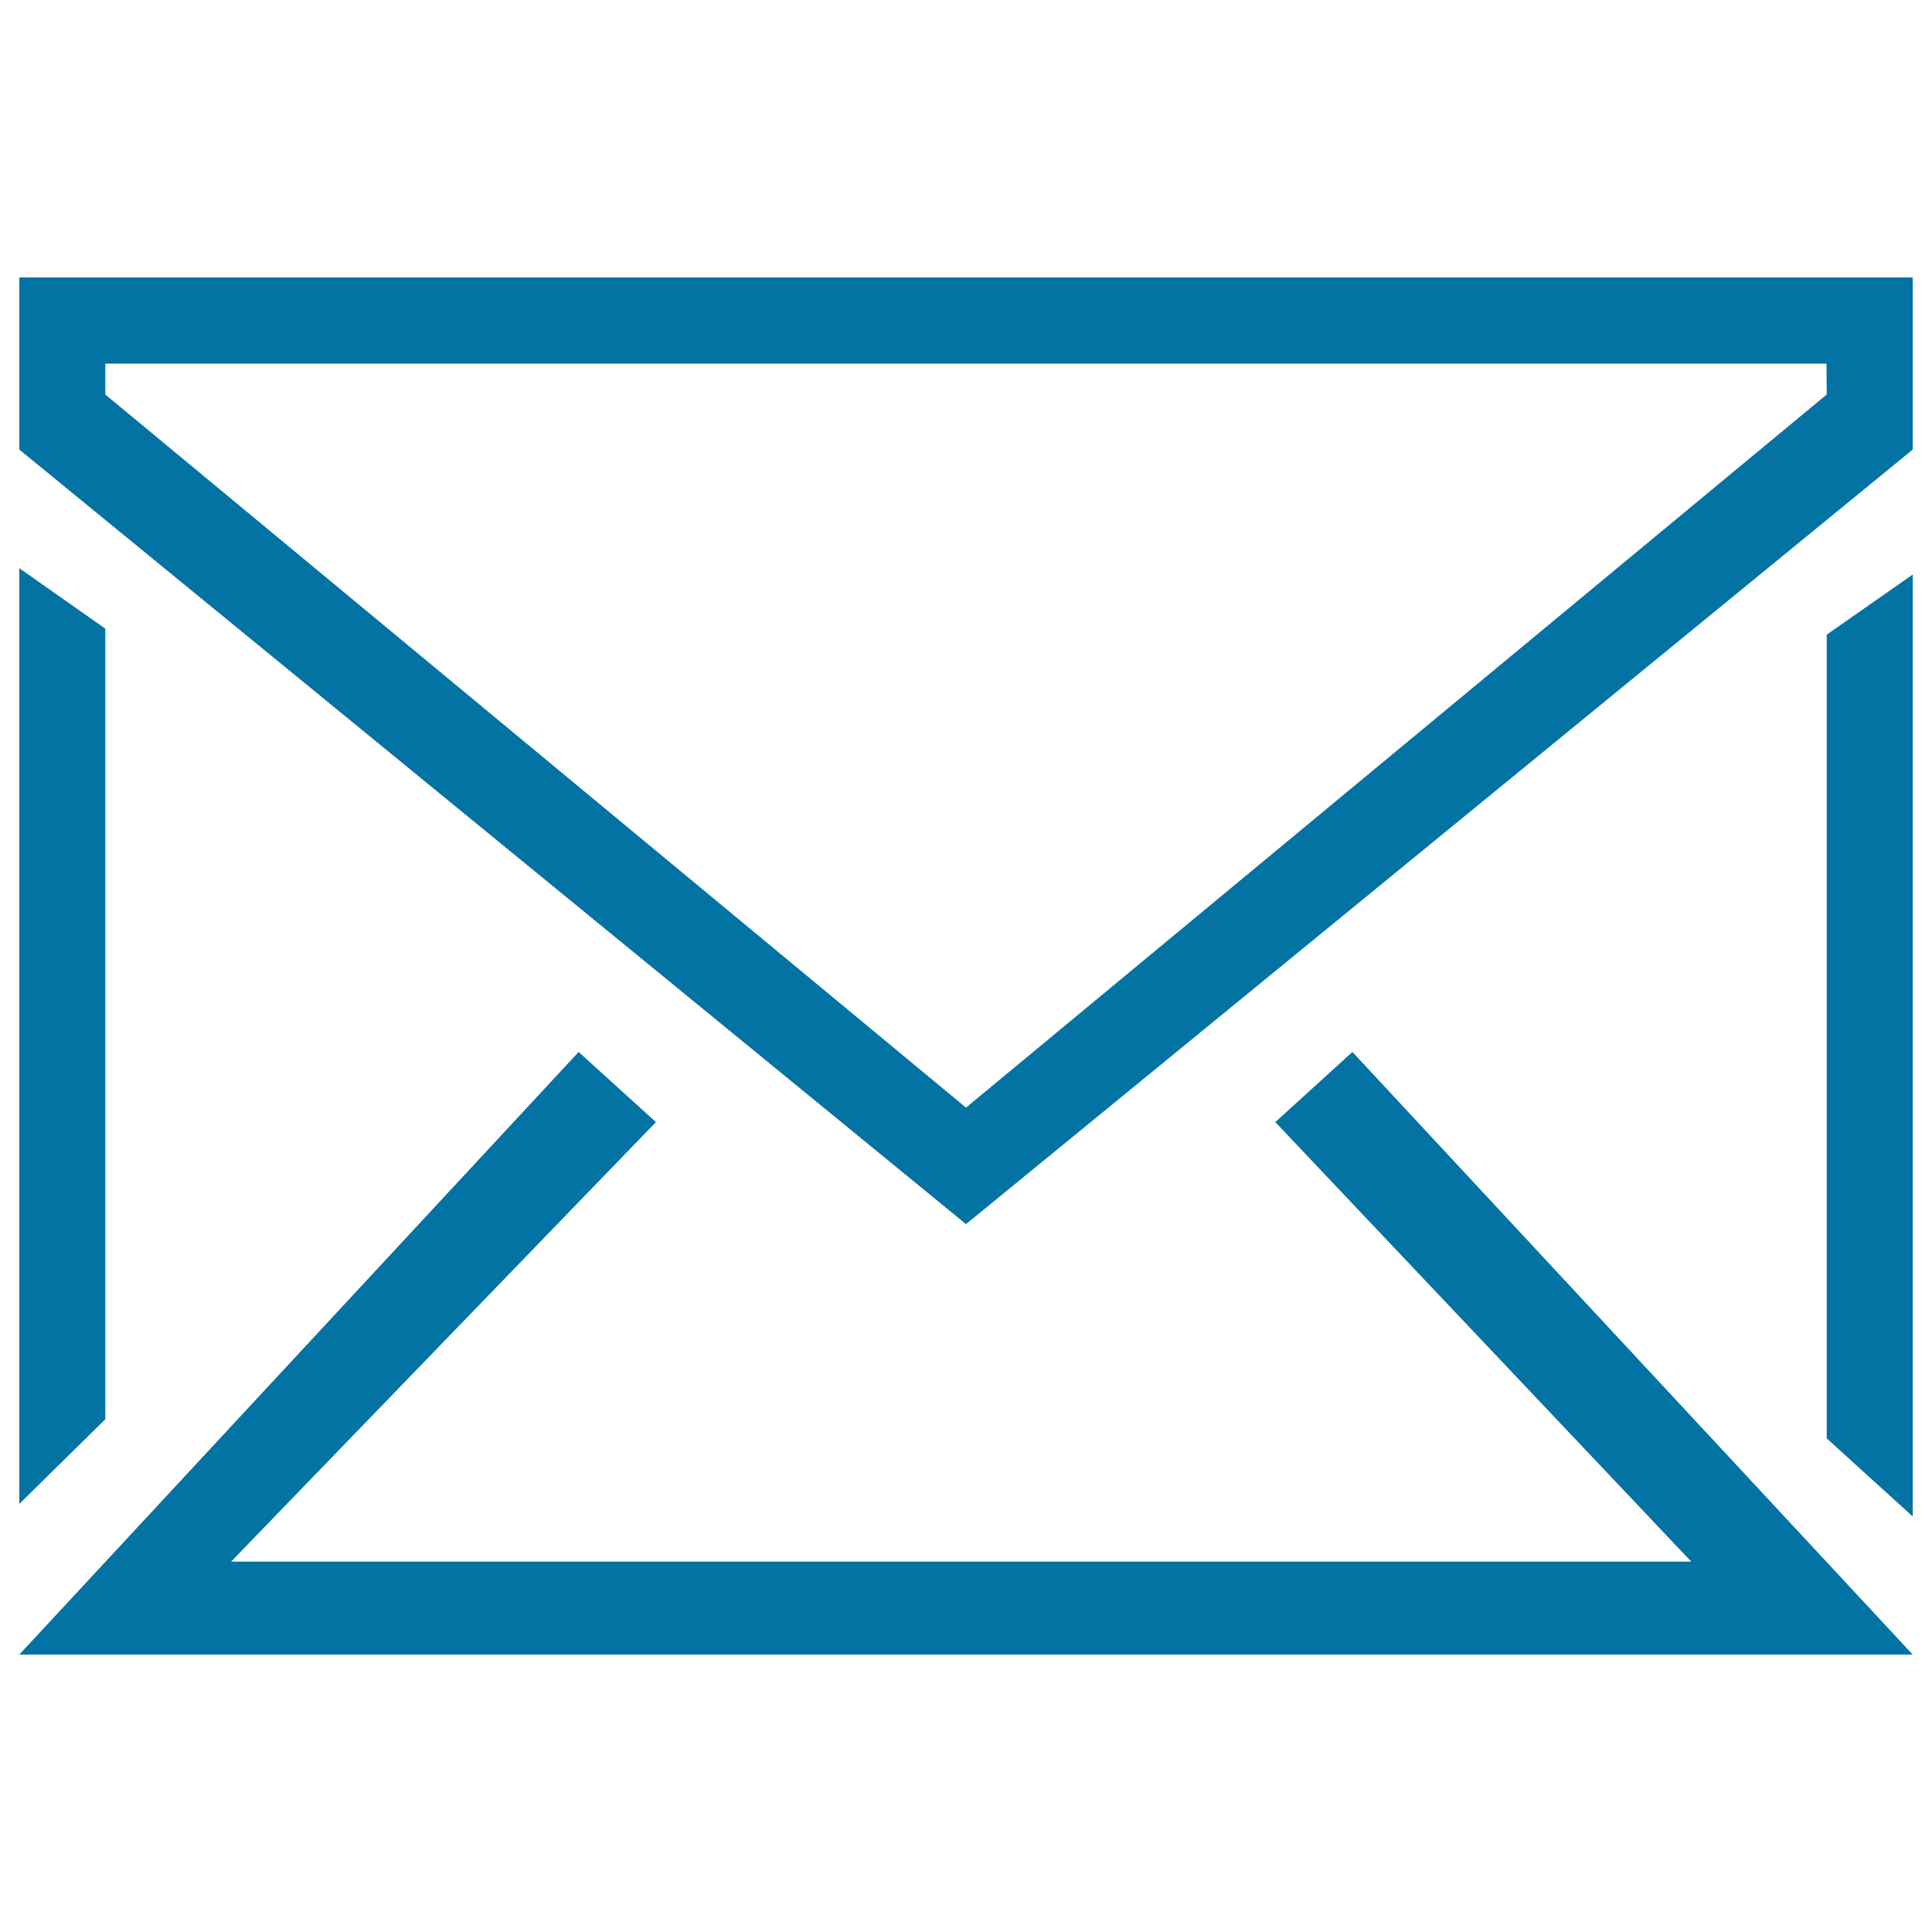<svg xmlns="http://www.w3.org/2000/svg" viewBox="0 0 1000 1000" style="fill:#0273a2">
<title>Email Back Outlined Envelope Interface Symbol SVG icon</title>
<g><g><path d="M990,143.6H10v89.1l490,400.9l490-400.9V143.6z M945.5,204.2L500,573.3L54.5,204.2v-16h890.9L945.5,204.2L945.5,204.2z"/><polygon points="990,856.4 700,544.5 660.1,580.8 875.4,808.3 119.6,808.3 339.5,580.8 299.5,544.5 10,856.4 "/><polygon points="990,784.9 990,297.4 945.5,328.5 945.5,744.5 "/><polygon points="10,778.4 54.5,734.6 54.5,325.4 10,294.1 "/></g></g>
</svg>